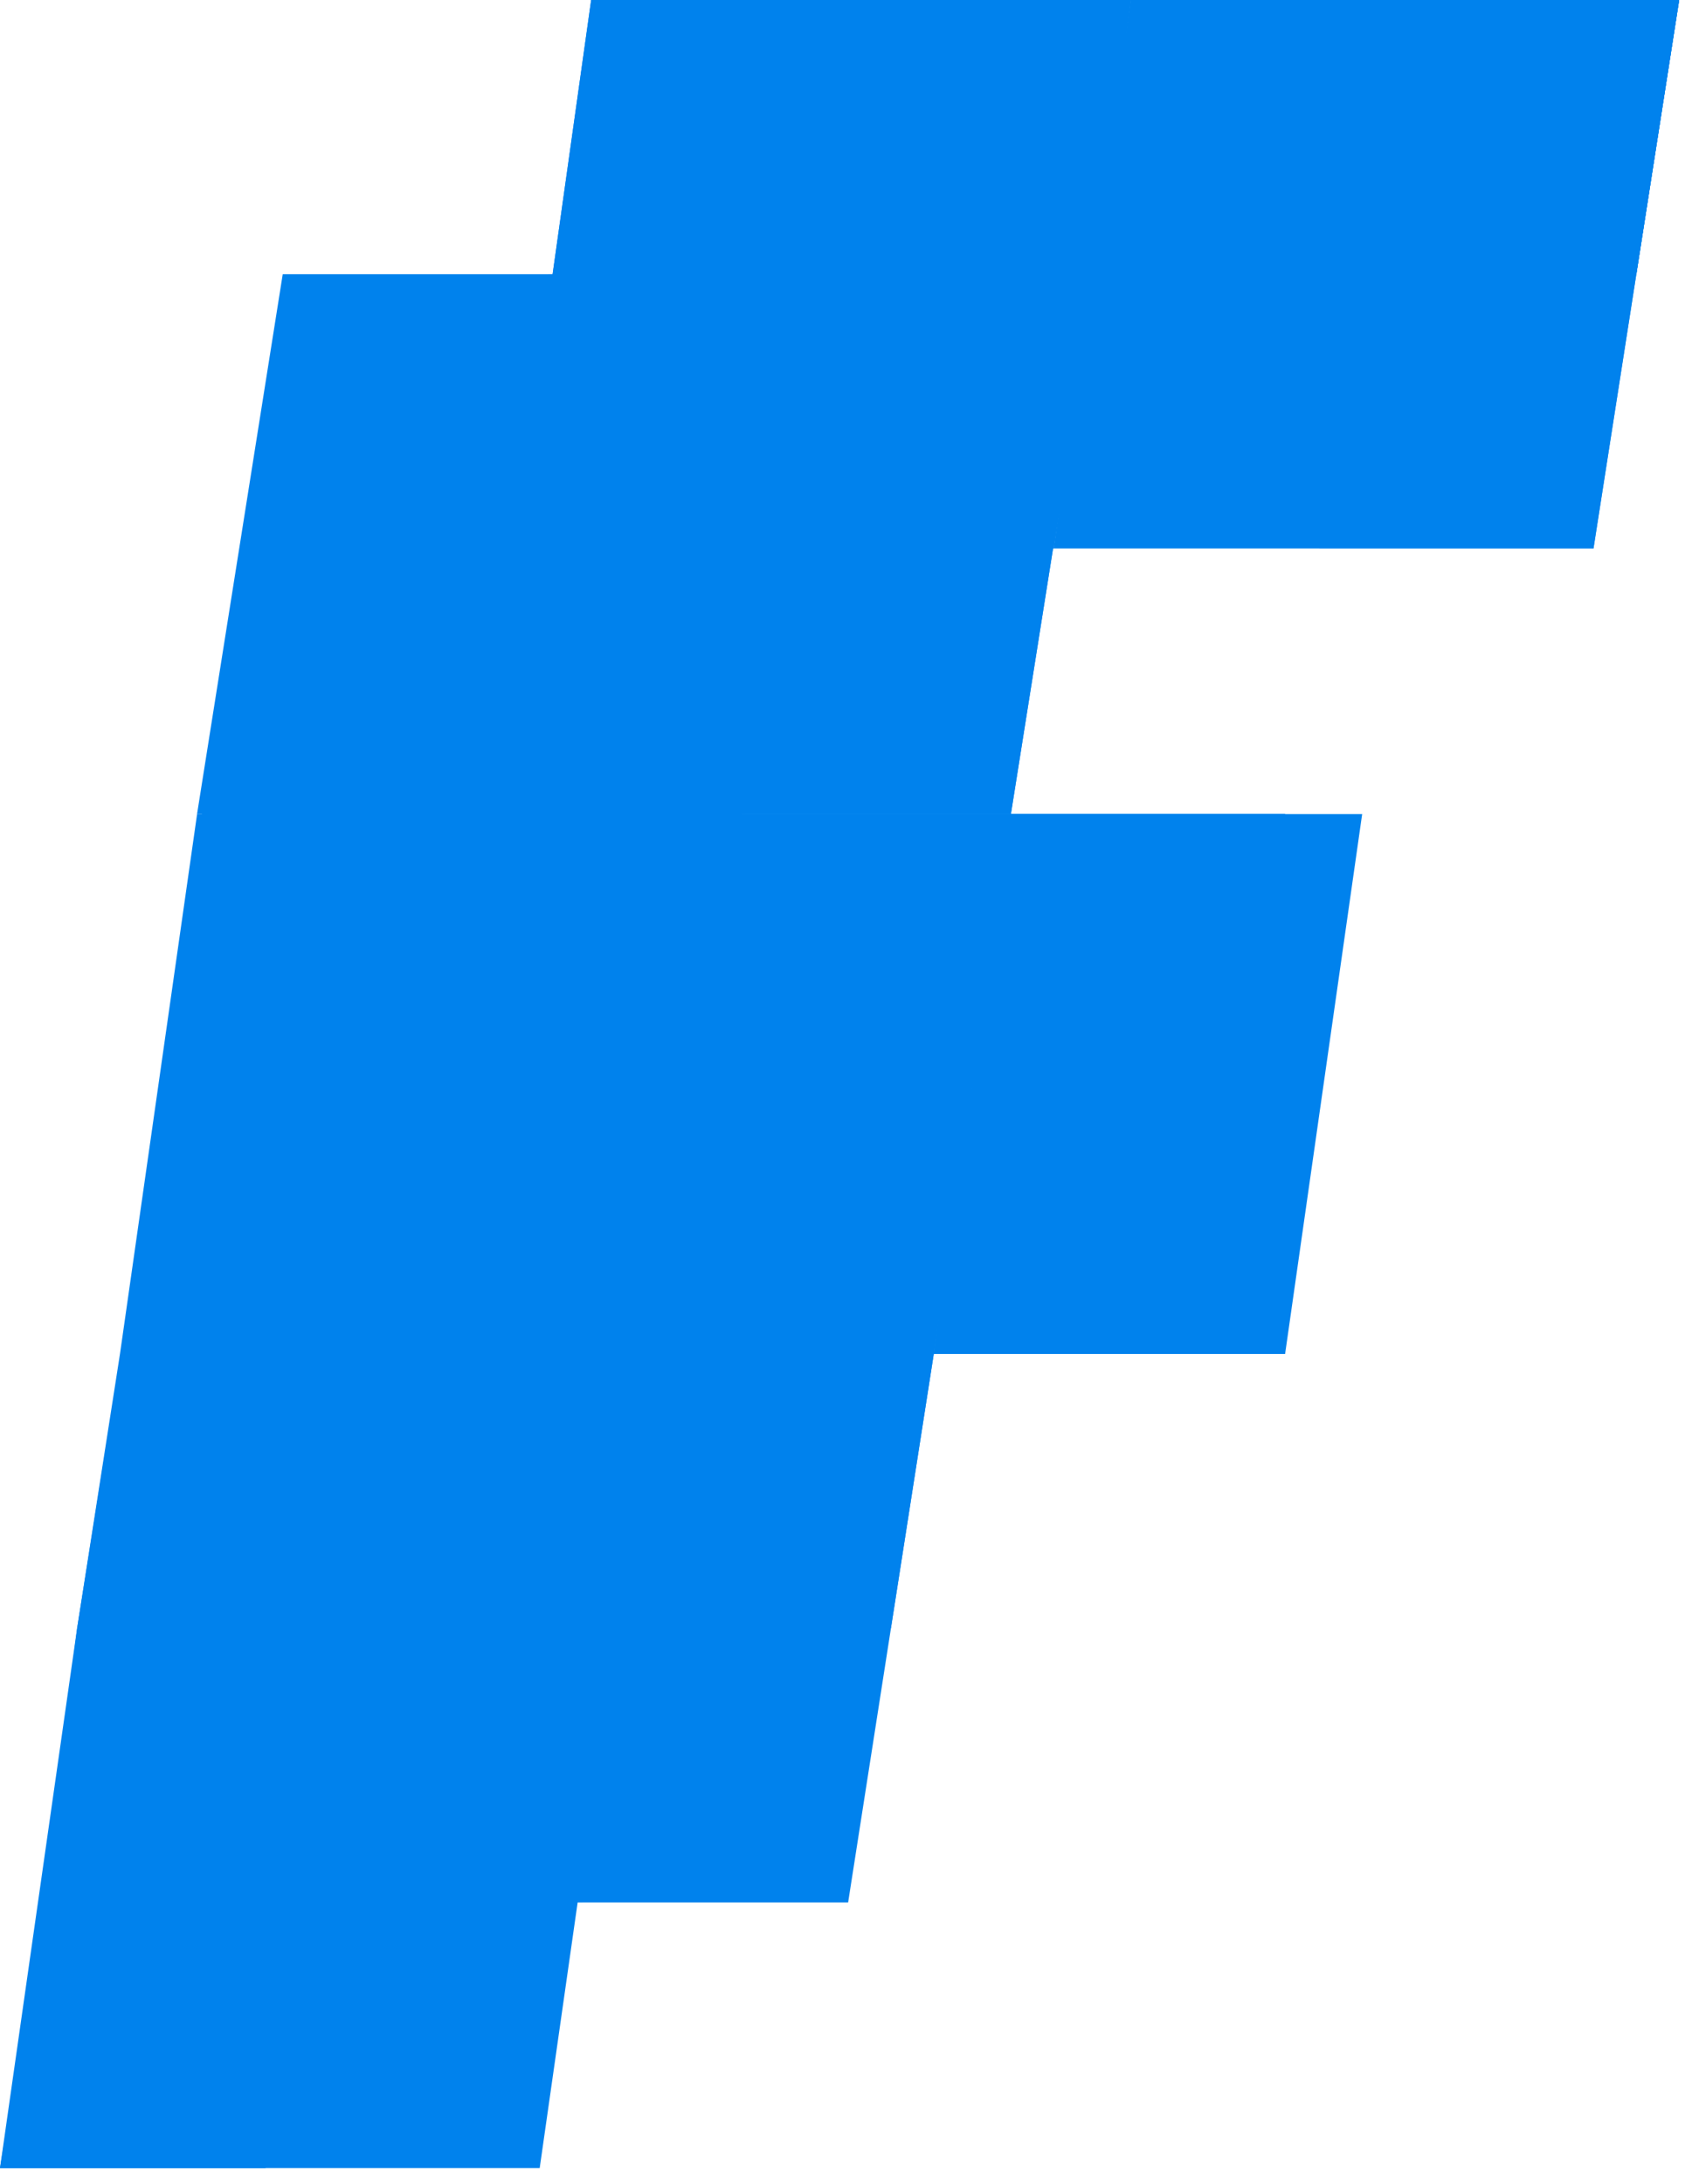 <svg width="31" height="40" viewBox="0 0 31 40" fill="none" xmlns="http://www.w3.org/2000/svg">
<path d="M13.656 14.911H3.611L2.198 24.8H12.087L13.656 14.911Z" fill="#0082ED"/>
<path d="M15.068 5.023H5.18L3.61 14.912H13.656L15.068 5.023Z" fill="#0082ED"/>
<path d="M11.301 29.822H1.413L0 39.711H9.888L11.301 29.822Z" fill="#0082ED"/>
<path d="M12.871 19.934H2.983L1.413 29.822H11.302L12.871 19.934Z" fill="#0082ED"/>
<path d="M14.284 10.046H4.395L2.982 19.934H12.871L14.284 10.046Z" fill="#0082ED"/>
<path d="M20.719 0H10.831L9.418 10.046H19.306L20.719 0Z" fill="#0082ED"/>
<path d="M30.764 0H20.718L19.306 10.046H29.194L30.764 0Z" fill="#0082ED"/>
<path d="M15.068 5.023H20.091L20.719 0H15.853L15.068 5.023Z" fill="#0082ED"/>
<path d="M24.957 5.023H29.98L30.765 0H25.742L24.957 5.023Z" fill="#0082ED"/>
<path d="M20.719 0H10.831L9.418 10.046H19.306L20.719 0Z" fill="#0082ED"/>
<path d="M20.091 5.023H10.046L8.633 14.912H18.521L20.091 5.023Z" fill="#0082ED"/>
<path d="M30.765 0H25.742L24.173 10.046H29.196L30.765 0Z" fill="#0082ED"/>
<path d="M24.957 5.023H29.98L30.765 0H25.742L24.957 5.023Z" fill="#0082ED"/>
<path d="M24.958 5.023L25.742 0H20.72L20.092 5.023H24.958Z" fill="#0082ED"/>
<path d="M17.108 24.8H7.22L5.65 34.845H15.539L17.108 24.8Z" fill="#0082ED"/>
<path d="M11.3 29.823L12.085 24.8H7.219L6.435 29.823H11.3Z" fill="#0082ED"/>
<path d="M5.65 34.845H10.673L11.301 29.822H6.435L5.65 34.845Z" fill="#0082ED"/>
<path d="M0 39.711H4.866L5.651 34.845H0.785L0 39.711Z" fill="#0082ED"/>
<path d="M1.413 29.822L0.785 34.845H5.651L6.436 29.822H1.413Z" fill="#0082ED"/>
<path d="M18.522 14.911H8.633L7.221 24.8H17.109L18.522 14.911Z" fill="#0082ED"/>
<path d="M24.957 14.911H18.522L17.109 24.8H23.545L24.957 14.911Z" fill="#0082ED"/>
<path d="M17.109 24.799H23.388L24.173 19.934H17.737L17.109 24.799Z" fill="#0082ED"/>
<path d="M21.975 24.799L22.76 19.934H17.737L17.109 24.799H21.975Z" fill="#0082ED"/>
<path d="M12.871 19.934L12.086 24.799H17.109L17.736 19.934H12.871Z" fill="#0082ED"/>
<path d="M13.656 14.911L12.871 19.934H22.76L23.544 14.911H13.656Z" fill="#0082ED"/>
<path d="M22.759 19.934L23.544 14.911H18.521L17.736 19.934H22.759Z" fill="#0082ED"/>
<path d="M13.656 14.911L12.871 19.934H17.737L18.522 14.911H13.656Z" fill="#0082ED"/>
<path d="M11.301 29.823H16.323L17.108 24.8H12.086L11.301 29.823Z" fill="#0082ED"/>
<path d="M20.091 5.023H10.046L8.633 14.912H18.521L20.091 5.023Z" fill="#0082ED"/>
<path d="M9.418 10.046H19.306L20.091 5.023H10.046L9.418 10.046Z" fill="#0082ED"/>
<path d="M6.436 29.823L7.221 24.8H2.198L1.413 29.823H6.436Z" fill="#0082ED"/>
</svg>
